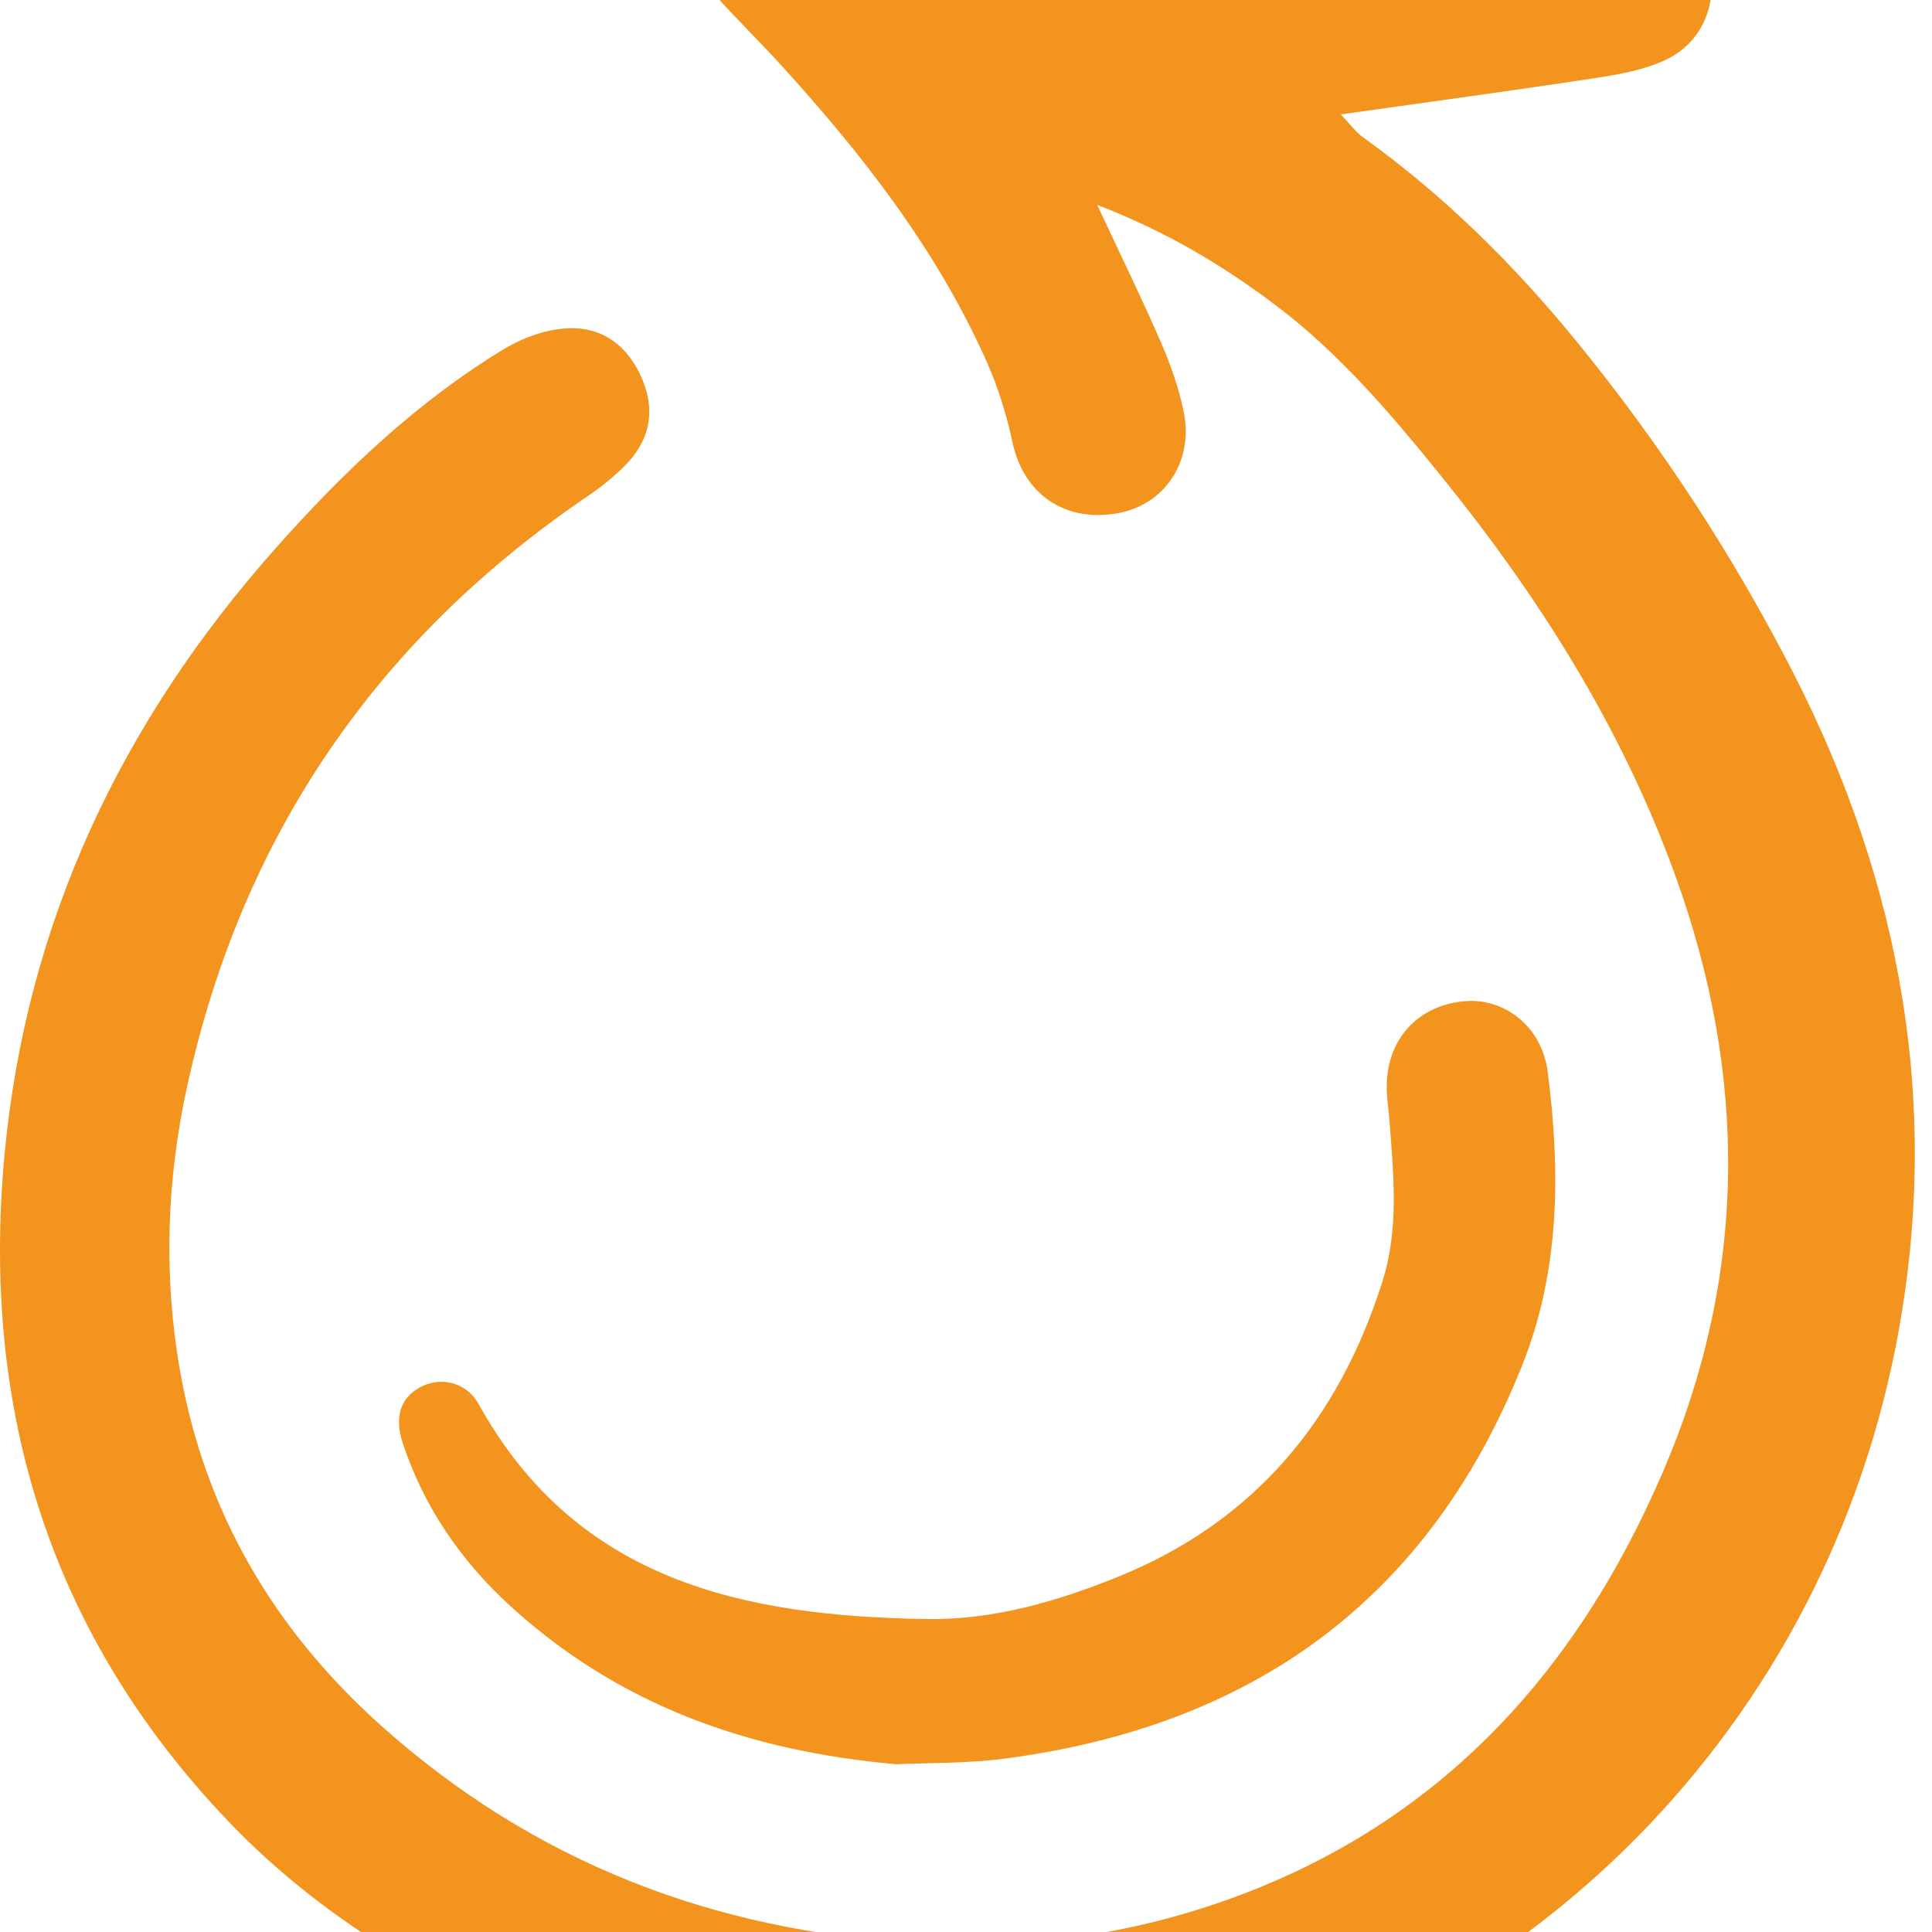 <?xml version="1.0"?>
<svg xmlns="http://www.w3.org/2000/svg" version="1.1" width="50" height="50" viewBox="0 0 50 50"><svg width="50" height="59" viewBox="0 0 102 120" fill="none" x="0" y="-4">
<path d="M57.927 18.798C59.164 21.449 60.287 23.739 61.302 26.076C61.809 27.244 62.238 28.473 62.494 29.717C63.039 32.37 61.462 34.668 58.942 35.088C56.157 35.553 54.028 34.025 53.452 31.324C53.142 29.871 52.692 28.419 52.088 27.064C49.449 21.145 45.514 16.108 41.182 11.358C40.066 10.134 38.875 8.977 37.774 7.74C35.97 5.711 35.828 3.336 37.347 1.606C38.972 -0.244 41.882 -0.625 43.863 1.144C48.886 5.627 54.975 6.394 61.198 5.97C67.637 5.531 74.03 4.415 80.442 3.589C82.007 3.387 83.564 3.083 85.135 2.967C86.594 2.859 87.999 3.17 89.092 4.262C91.158 6.327 90.641 9.844 87.976 11.123C86.851 11.663 85.546 11.899 84.294 12.09C79.912 12.76 75.517 13.351 70.786 14.02C71.311 14.568 71.587 14.963 71.957 15.228C76.212 18.275 79.898 21.92 83.199 25.961C87.646 31.405 91.482 37.265 94.681 43.516C100.419 54.73 102.53 66.575 100.095 79.012C95.974 100.058 79.503 115.589 59.642 119.101C48.202 121.124 37.334 119.147 26.889 114.323C21.378 111.778 16.303 108.576 12.081 104.163C2.633 94.285 -1.015 82.413 0.239 68.946C1.382 56.67 6.42 46.082 14.551 36.925C18.111 32.915 21.983 29.216 26.596 26.414C27.579 25.817 28.798 25.376 29.934 25.314C31.838 25.209 33.203 26.277 33.932 28.062C34.639 29.793 34.25 31.322 32.95 32.607C32.365 33.186 31.711 33.711 31.029 34.173C19.859 41.759 12.769 52.146 9.883 65.322C8.797 70.278 8.62 75.33 9.509 80.371C10.83 87.86 14.487 94.038 20.108 99.073C28.159 106.284 37.668 109.941 48.406 110.561C53.882 110.877 59.228 110.205 64.41 108.414C75.748 104.494 83.156 96.487 87.8 85.674C92.267 75.273 92.273 64.764 88.44 54.185C85.609 46.373 81.237 39.464 76.034 33.047C73.423 29.826 70.743 26.667 67.411 24.142C64.589 22.002 61.576 20.203 57.928 18.798H57.927Z" fill="#F3941F"/>
<path d="M47.315 101.122C39.412 100.424 32.604 97.945 26.931 92.759C24.332 90.383 22.382 87.545 21.267 84.182C20.808 82.797 21.145 81.798 22.142 81.239C23.233 80.627 24.621 80.939 25.265 82.102C30.471 91.508 39.354 93.31 48.943 93.457C52.419 93.51 55.782 92.54 59.02 91.229C66.22 88.315 70.667 82.947 72.981 75.652C73.872 72.844 73.572 69.991 73.357 67.138C73.312 66.538 73.21 65.939 73.212 65.34C73.219 62.837 74.868 61.049 77.329 60.838C79.427 60.658 81.402 62.172 81.709 64.552C82.389 69.825 82.37 75.063 80.341 80.122C75.382 92.486 66.071 99.114 53.061 100.824C51.056 101.088 49.01 101.042 47.315 101.124V101.122Z" fill="#F3941F"/>
</svg></svg>
